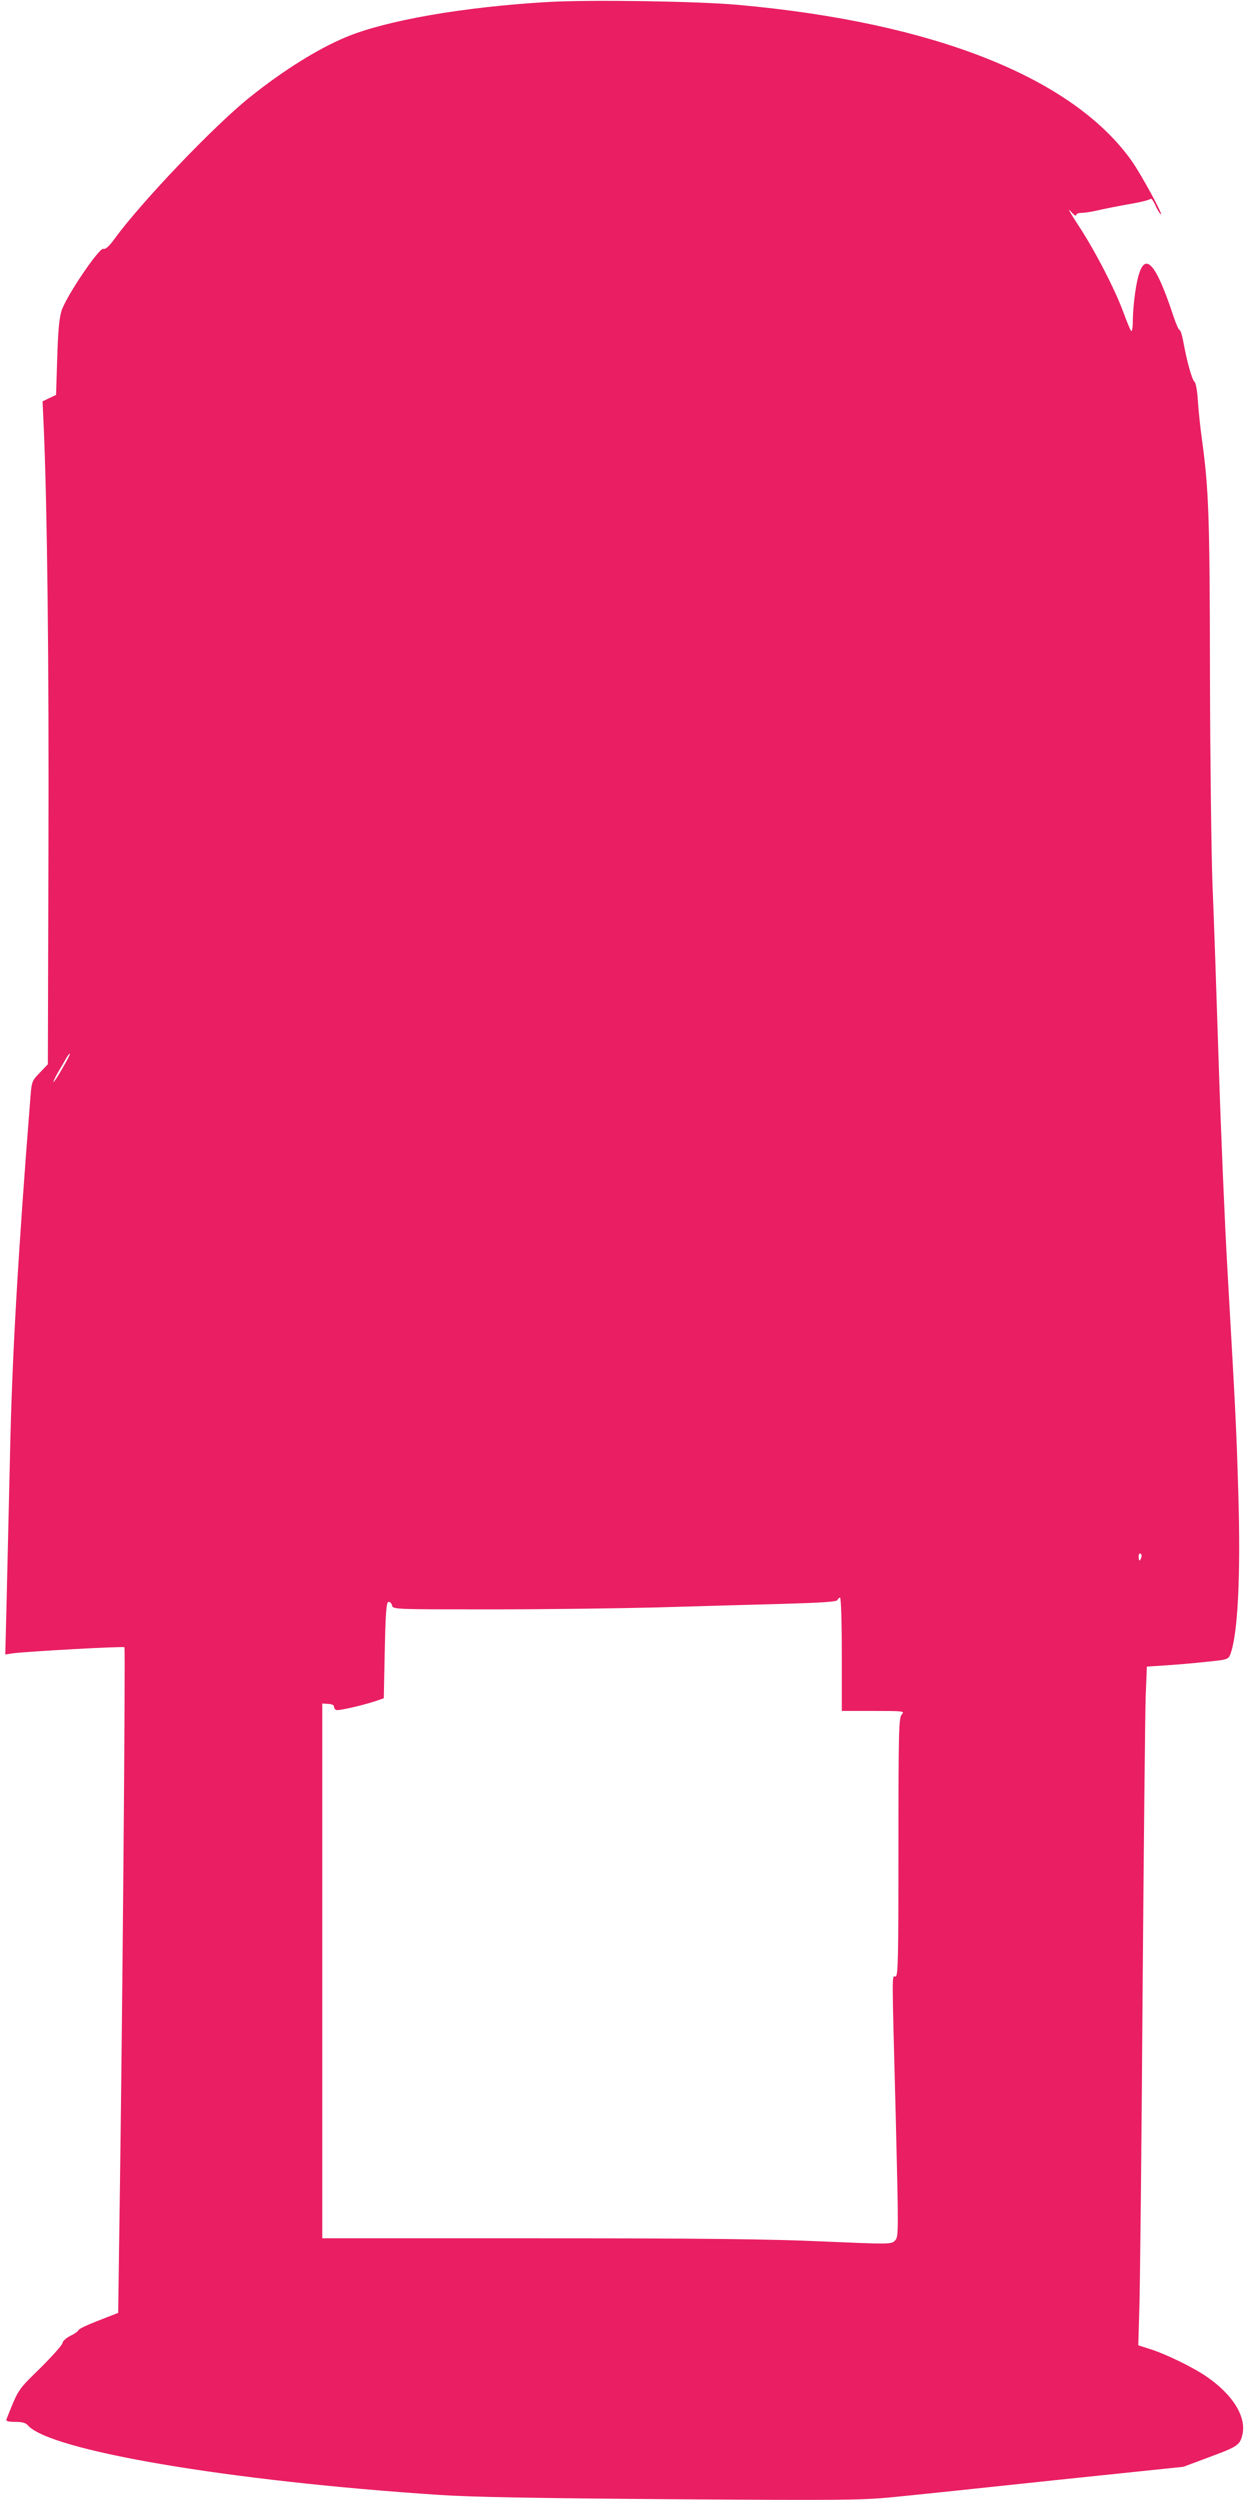 <?xml version="1.0" standalone="no"?>
<!DOCTYPE svg PUBLIC "-//W3C//DTD SVG 20010904//EN"
 "http://www.w3.org/TR/2001/REC-SVG-20010904/DTD/svg10.dtd">
<svg version="1.0" xmlns="http://www.w3.org/2000/svg"
 width="640pt" height="1280pt" viewBox="0 0 640 1280"
 preserveAspectRatio="xMidYMid meet">
<g transform="translate(0,1280) scale(0.1,-0.1)"
fill="#e91e63" stroke="none">
<path d="M2810 12790 c-438 -25 -837 -95 -1041 -181 -145 -61 -319 -170 -489
-306 -182 -145 -556 -537 -693 -725 -28 -39 -47 -56 -58 -52 -22 6 -190 -243
-214 -317 -12 -39 -18 -106 -22 -242 l-6 -189 -34 -16 -35 -17 6 -135 c18
-414 27 -1210 24 -2172 l-3 -1087 -41 -43 c-40 -41 -42 -46 -48 -123 -64 -808
-95 -1344 -105 -1845 -7 -294 -15 -642 -18 -773 l-6 -238 39 6 c79 10 565 37
571 31 6 -6 -11 -1996 -26 -2980 l-6 -428 -100 -39 c-55 -21 -101 -43 -103
-49 -2 -6 -21 -20 -43 -30 -21 -11 -39 -28 -39 -36 0 -9 -51 -66 -113 -128
-118 -115 -112 -107 -174 -263 -4 -9 9 -13 45 -13 33 0 54 -5 63 -16 108 -130
1029 -287 2109 -358 159 -11 505 -17 1185 -22 856 -6 979 -5 1130 10 94 9 468
48 832 87 l662 69 123 46 c152 56 165 64 178 114 25 94 -48 212 -190 307 -66
44 -195 107 -273 133 l-69 22 6 207 c3 113 11 827 16 1586 6 759 13 1448 16
1531 l6 151 91 6 c51 3 145 11 209 18 112 11 117 13 127 38 39 103 54 402 41
831 -10 341 -15 427 -55 1130 -14 239 -34 716 -45 1060 -11 344 -25 758 -32
920 -6 162 -12 651 -13 1085 -1 795 -6 939 -41 1195 -9 63 -18 153 -21 200 -3
48 -10 89 -17 95 -13 11 -38 100 -57 203 -6 34 -15 62 -19 62 -5 0 -18 30 -31
68 -105 320 -165 356 -198 116 -6 -41 -11 -103 -11 -137 0 -35 -4 -57 -9 -51
-4 5 -21 45 -37 89 -41 115 -148 323 -232 450 -40 61 -59 94 -42 75 16 -19 30
-29 30 -22 0 7 11 12 25 12 14 0 44 4 67 9 57 13 128 27 213 42 39 7 73 17 76
21 3 5 14 -10 24 -32 10 -23 23 -44 28 -47 17 -11 -102 208 -150 275 -304 426
-1013 707 -2013 797 -209 19 -753 27 -970 15z m-2490 -5459 c-22 -39 -43 -71
-46 -71 -3 0 7 21 22 48 15 26 35 59 43 74 9 15 17 25 19 23 2 -2 -15 -35 -38
-74z m5523 -2506 c-7 -21 -13 -19 -13 6 0 11 4 18 10 14 5 -3 7 -12 3 -20z
m-1533 -495 l0 -290 162 0 c155 0 161 -1 145 -18 -15 -17 -17 -79 -17 -680 0
-582 -2 -662 -15 -662 -19 0 -19 55 1 -709 15 -613 15 -624 -4 -643 -18 -19
-26 -19 -375 -4 -271 12 -618 16 -1456 16 l-1101 0 0 1369 0 1369 30 -2 c17 0
30 -6 30 -13 0 -6 4 -15 10 -18 9 -6 132 22 205 46 l40 14 5 244 c4 190 8 245
18 249 7 2 16 -5 19 -17 5 -21 5 -21 501 -21 273 0 658 5 857 10 198 6 486 14
639 18 206 6 281 11 284 20 2 6 8 12 13 12 5 0 9 -121 9 -290z"/>
</g>
</svg>
